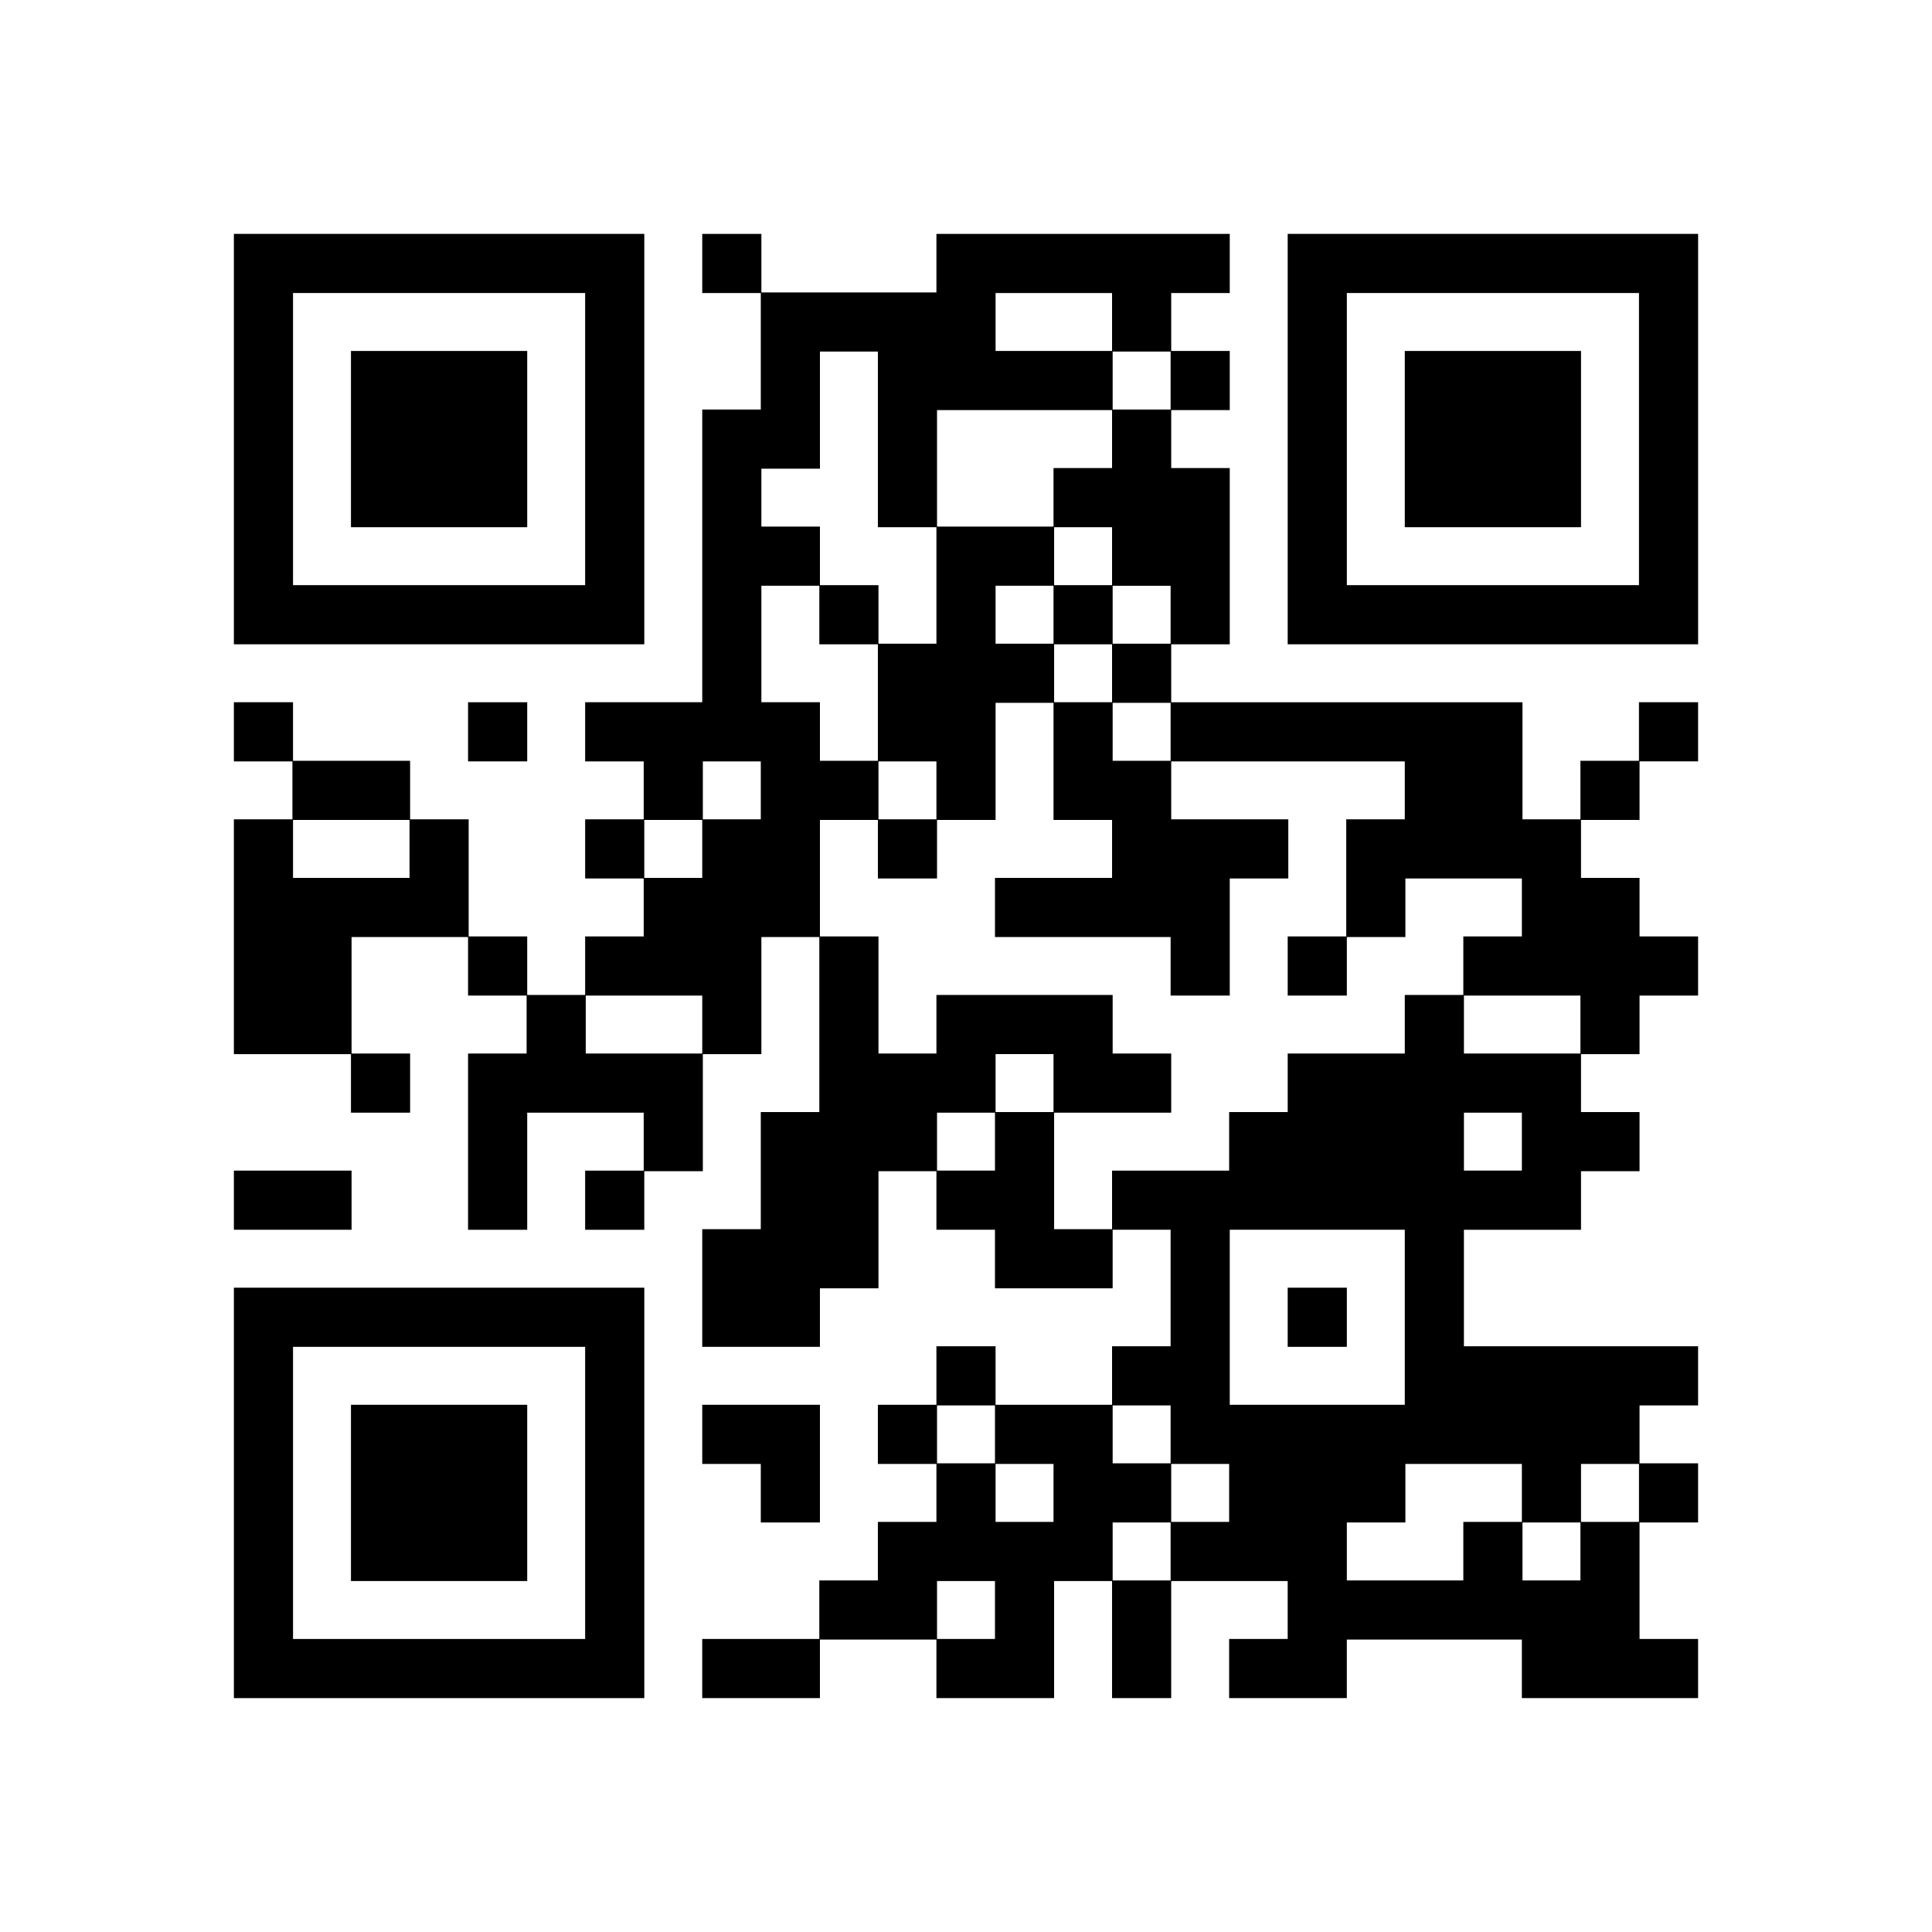 <?xml version="1.0" encoding="UTF-8"?><svg xmlns="http://www.w3.org/2000/svg" viewBox="0 0 400 400"><defs><style>.cls-1{fill:#fff;}</style></defs><g id="Ebene_1"><rect class="cls-1" width="400" height="400"/></g><g id="Ebene_2"><rect x="48.422" y="242.362" width="24.367" height="12.245"/><polygon points="72.664 72.664 72.664 109.153 84.787 109.153 84.91 109.153 109.153 109.153 109.153 72.664 84.91 72.664 84.787 72.664 72.664 72.664"/><rect x="96.907" y="145.392" width="12.246" height="12.246"/><polygon points="109.153 327.336 109.153 290.847 84.91 290.847 84.787 290.847 72.664 290.847 72.664 327.336 84.787 327.336 84.91 327.336 109.153 327.336"/><path d="M84.91,133.395h48.485V48.422H48.422v84.973h36.488ZM121.149,60.668v60.481h-60.48v-60.481h60.48Z"/><path d="M84.787,266.603h-36.364v84.974h84.973v-84.974h-48.608ZM60.669,339.332v-60.482h60.48v60.482h-60.48Z"/><polygon points="169.759 315.214 169.759 290.847 145.392 290.847 145.392 303.093 157.513 303.093 157.513 315.214 169.759 315.214"/><rect x="266.603" y="266.603" width="12.246" height="12.246"/><rect x="290.847" y="72.664" width="36.487" height="36.489"/><path d="M339.455,48.422h-72.852v84.973h84.975V48.422h-12.123ZM278.85,121.149v-60.481h60.482v60.481h-60.482Z"/><path d="M339.332,157.513h-12.123v12.121h-11.995v-24.242h-72.727v-11.997h12.12v-36.488h-12.12v-11.997h12.12v-12.246h-12.12v-11.996h12.12v-12.246h-60.73v12.121h-36.239v-12.121h-12.246v12.246h12.121v24.119h-12.121v60.605h-24.243v12.246h12.123v11.996h-12.123v12.246h12.123v11.997h-12.123v12.121h-11.996v-12.121h-12.121v-24.243h-12.122v-12.121h-24.242v-12.121h-12.246v12.246h12.121v11.996h-12.121v48.611h24.242v12.119h12.246v-12.245h-12.121v-24.117h24.118v12.121h12.121v11.996h-12.121v36.488h12.246v-24.243h24.118v11.998h-12.123v12.245h12.246v-12.122h12.122v-24.24h12.121v-24.243h11.996v36.239h-12.121v24.241h-12.121v24.367h24.367v-12.121h12.121v-24.243h11.997v12.122h12.121v12.121h24.366v-12.121h11.998v24.118h-12.121v12.121h-24.118v-12.121h-12.246v12.121h-12.121v12.246h12.121v11.996h-12.121v12.122h-12.123v12.121h-24.242v12.245h24.367v-12.12h24.118v12.12h24.367v-24.242l11.997.001v24.241h12.246v-24.243l24.116.002v11.996h-12.121v12.245h24.367v-12.12h36.239v12.12h36.489v-12.245h-12.123v-24.118h12.123v-12.246h-12.123v-11.996h12.123v-12.246h-48.485v-24.118h24.241v-12.12h12.121v-12.246h-12.121v-11.996h12.121v-12.122h12.123v-12.246h-12.123v-12.121h-12.121v-11.998h12.121v-12.121h12.123v-12.246h-12.246v12.121ZM205.998,339.332h-11.996v-11.998l11.996.001v11.997ZM206.123,303.093h11.996v11.996h-11.996v-11.996ZM194.002,302.968v-11.996h11.996v11.996h-11.996ZM84.787,181.756h-24.118v-11.998h24.118v11.998ZM242.362,157.513h-11.998v-11.996h11.998v11.996ZM206.123,121.274h11.996v11.998h-11.996v-11.998ZM218.244,121.149v-11.996h11.997v11.996h-11.997ZM194.002,84.912l36.239-.002v11.997h-12.122v12.121h-24.117v-24.117ZM181.756,133.395v24.118h-11.998v-12.121h-12.121v-24.118h11.996v12.121h12.123ZM181.88,169.634v-11.994h11.997v11.994h-11.997ZM218.244,133.395h11.997v11.997h-11.997v-11.997ZM157.513,157.638v11.996h-11.996v-11.996h11.996ZM230.364,133.272v-11.996h11.998v11.996h-11.998ZM230.364,84.787v-11.996h11.998v11.996h-11.998ZM230.241,72.664h-24.118v-11.996h24.118v11.996ZM193.877,109.153v24.118h-11.997v-12.123h-12.121v-12.121h-12.121v-11.996h12.121v-24.243h11.998v36.364h12.121ZM133.395,169.76h11.997v11.996h-11.997v-11.996ZM133.272,218.119h-11.998v-11.996h11.998v.001h12.121v11.995h-12.121ZM206.123,230.241v-11.997h11.996v11.997h-11.996ZM194.002,230.364h11.996v11.998h-11.996v-11.998ZM218.244,254.482v-24.118h24.243v-12.245h-12.123v-12.121h-36.487v12.121h-11.997v-24.242h-12.121v-24.118h11.998v12.121h12.246v-12.121h12.121v-24.242h11.996v24.243h12.122v11.996h-24.243v12.246h36.364v12.122h12.245v-24.244h12.121v-12.246h-24.241v-11.996h48.359v11.996h-12.121v24.243h-12.122v12.246h12.246v-12.121h12.122v-12.122l24.117.001v11.996h-12.121v12.121h-12.121v12.121h-24.243v12.122h-12.121v12.121h-24.241v12.12h-11.997ZM327.209,206.124v11.995h-24.116v-11.996l24.116.001ZM278.85,254.607h11.997v36.239h-36.239v-36.239h24.242ZM242.487,303.093h11.995v11.996h-11.995v-11.996ZM315.214,327.211v-11.997h11.995v11.997h-11.995ZM315.089,230.364v11.998h-11.996v-11.998h11.996ZM242.362,290.972v11.996h-11.998v-11.996h11.998ZM230.364,327.211v-11.997h11.998v11.997h-11.998ZM278.85,315.214h12.122v-12.121h24.117v11.996h-12.121v12.122h-24.118v-11.997ZM339.332,315.089h-11.998v-11.996h11.998v11.996Z"/></g></svg>